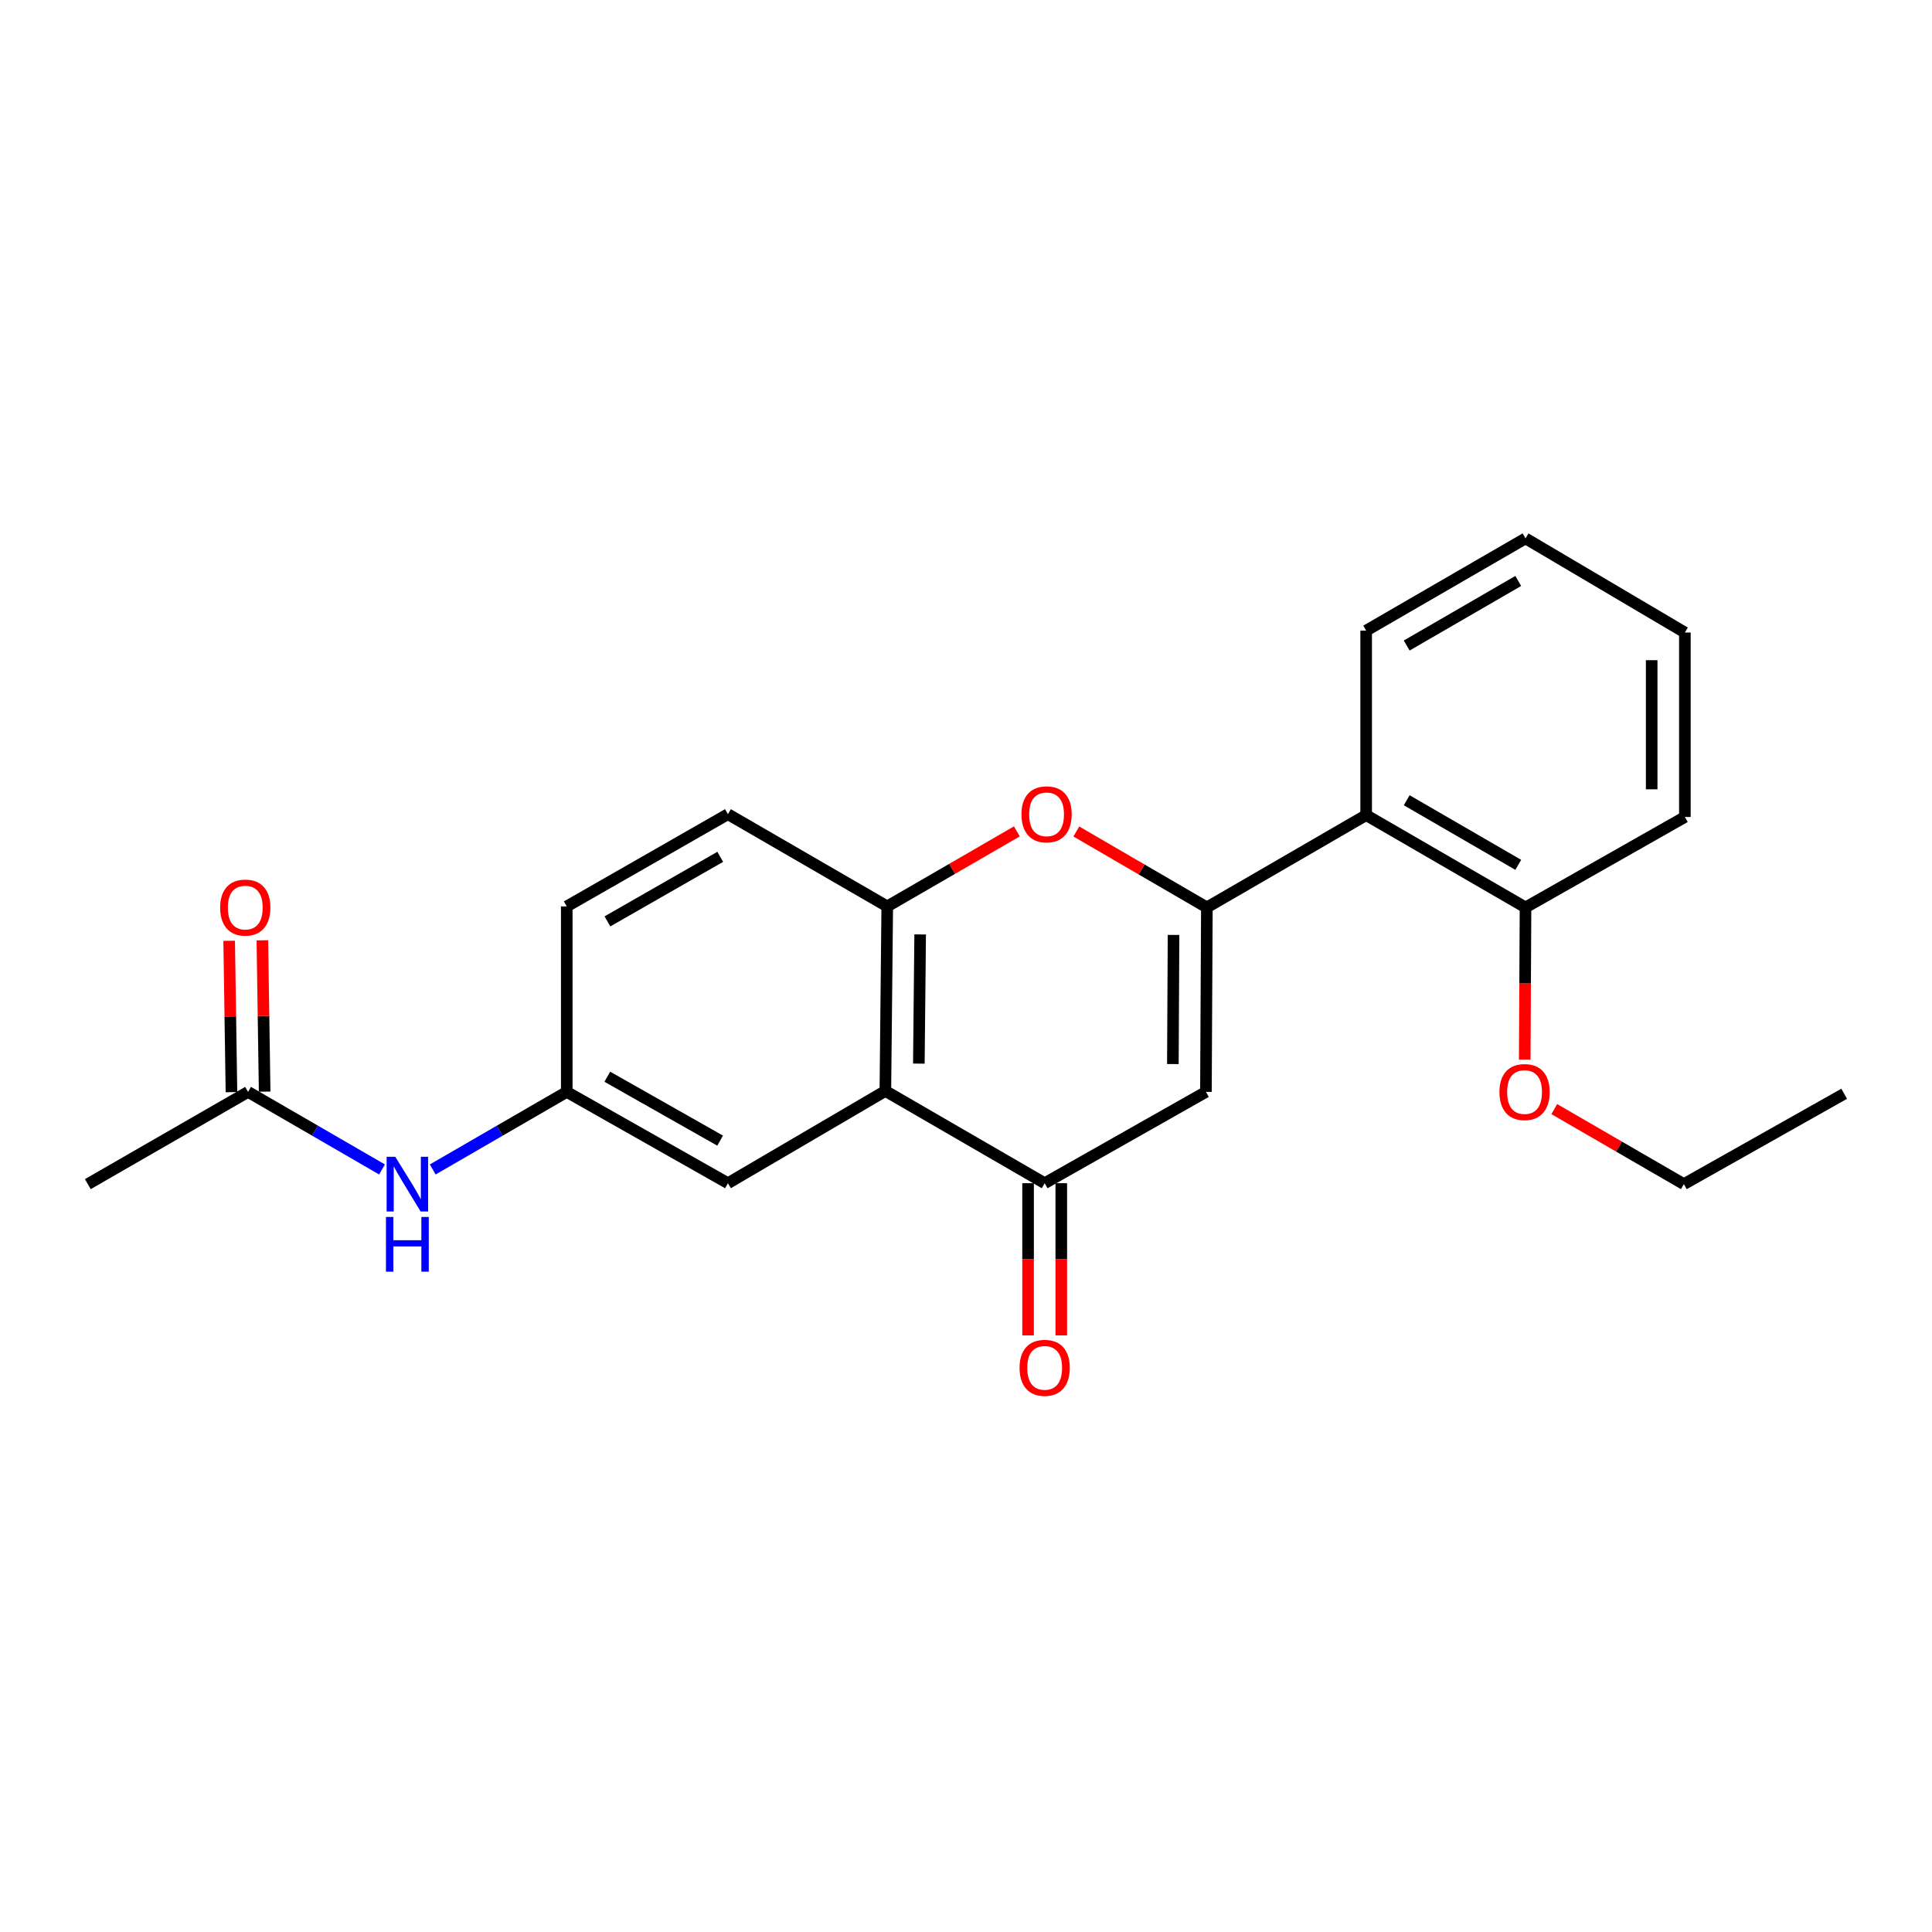 <?xml version='1.0' encoding='iso-8859-1'?>
<svg version='1.1' baseProfile='full'
              xmlns='http://www.w3.org/2000/svg'
                      xmlns:rdkit='http://www.rdkit.org/xml'
                      xmlns:xlink='http://www.w3.org/1999/xlink'
                  xml:space='preserve'
width='1000px' height='1000px' viewBox='0 0 1000 1000'>
<!-- END OF HEADER -->
<rect style='opacity:1.0;fill:#FFFFFF;stroke:none' width='1000' height='1000' x='0' y='0'> </rect>
<path class='bond-0' d='M 624.674,469.683 L 624.187,565.165' style='fill:none;fill-rule:evenodd;stroke:#000000;stroke-width:6px;stroke-linecap:butt;stroke-linejoin:miter;stroke-opacity:1' />
<path class='bond-0' d='M 607.418,483.918 L 607.077,550.755' style='fill:none;fill-rule:evenodd;stroke:#000000;stroke-width:6px;stroke-linecap:butt;stroke-linejoin:miter;stroke-opacity:1' />
<path class='bond-1' d='M 624.674,469.683 L 590.891,450.029' style='fill:none;fill-rule:evenodd;stroke:#000000;stroke-width:6px;stroke-linecap:butt;stroke-linejoin:miter;stroke-opacity:1' />
<path class='bond-1' d='M 590.891,450.029 L 557.107,430.376' style='fill:none;fill-rule:evenodd;stroke:#FF0000;stroke-width:6px;stroke-linecap:butt;stroke-linejoin:miter;stroke-opacity:1' />
<path class='bond-5' d='M 624.674,469.683 L 707.125,421.904' style='fill:none;fill-rule:evenodd;stroke:#000000;stroke-width:6px;stroke-linecap:butt;stroke-linejoin:miter;stroke-opacity:1' />
<path class='bond-3' d='M 624.187,565.165 L 540.724,612.428' style='fill:none;fill-rule:evenodd;stroke:#000000;stroke-width:6px;stroke-linecap:butt;stroke-linejoin:miter;stroke-opacity:1' />
<path class='bond-4' d='M 526.325,430.322 L 492.781,449.74' style='fill:none;fill-rule:evenodd;stroke:#FF0000;stroke-width:6px;stroke-linecap:butt;stroke-linejoin:miter;stroke-opacity:1' />
<path class='bond-4' d='M 492.781,449.74 L 459.237,469.158' style='fill:none;fill-rule:evenodd;stroke:#000000;stroke-width:6px;stroke-linecap:butt;stroke-linejoin:miter;stroke-opacity:1' />
<path class='bond-2' d='M 458.264,564.678 L 459.237,469.158' style='fill:none;fill-rule:evenodd;stroke:#000000;stroke-width:6px;stroke-linecap:butt;stroke-linejoin:miter;stroke-opacity:1' />
<path class='bond-2' d='M 475.592,550.525 L 476.274,483.661' style='fill:none;fill-rule:evenodd;stroke:#000000;stroke-width:6px;stroke-linecap:butt;stroke-linejoin:miter;stroke-opacity:1' />
<path class='bond-6' d='M 458.264,564.678 L 376.777,612.428' style='fill:none;fill-rule:evenodd;stroke:#000000;stroke-width:6px;stroke-linecap:butt;stroke-linejoin:miter;stroke-opacity:1' />
<path class='bond-23' d='M 458.264,564.678 L 540.724,612.428' style='fill:none;fill-rule:evenodd;stroke:#000000;stroke-width:6px;stroke-linecap:butt;stroke-linejoin:miter;stroke-opacity:1' />
<path class='bond-10' d='M 532.133,612.428 L 532.133,651.816' style='fill:none;fill-rule:evenodd;stroke:#000000;stroke-width:6px;stroke-linecap:butt;stroke-linejoin:miter;stroke-opacity:1' />
<path class='bond-10' d='M 532.133,651.816 L 532.133,691.203' style='fill:none;fill-rule:evenodd;stroke:#FF0000;stroke-width:6px;stroke-linecap:butt;stroke-linejoin:miter;stroke-opacity:1' />
<path class='bond-10' d='M 549.316,612.428 L 549.316,651.816' style='fill:none;fill-rule:evenodd;stroke:#000000;stroke-width:6px;stroke-linecap:butt;stroke-linejoin:miter;stroke-opacity:1' />
<path class='bond-10' d='M 549.316,651.816 L 549.316,691.203' style='fill:none;fill-rule:evenodd;stroke:#FF0000;stroke-width:6px;stroke-linecap:butt;stroke-linejoin:miter;stroke-opacity:1' />
<path class='bond-12' d='M 459.237,469.158 L 376.777,421.417' style='fill:none;fill-rule:evenodd;stroke:#000000;stroke-width:6px;stroke-linecap:butt;stroke-linejoin:miter;stroke-opacity:1' />
<path class='bond-11' d='M 707.125,421.904 L 789.605,469.683' style='fill:none;fill-rule:evenodd;stroke:#000000;stroke-width:6px;stroke-linecap:butt;stroke-linejoin:miter;stroke-opacity:1' />
<path class='bond-11' d='M 728.11,414.202 L 785.846,447.647' style='fill:none;fill-rule:evenodd;stroke:#000000;stroke-width:6px;stroke-linecap:butt;stroke-linejoin:miter;stroke-opacity:1' />
<path class='bond-16' d='M 707.125,421.904 L 707.125,326.413' style='fill:none;fill-rule:evenodd;stroke:#000000;stroke-width:6px;stroke-linecap:butt;stroke-linejoin:miter;stroke-opacity:1' />
<path class='bond-25' d='M 376.777,612.428 L 293.352,565.165' style='fill:none;fill-rule:evenodd;stroke:#000000;stroke-width:6px;stroke-linecap:butt;stroke-linejoin:miter;stroke-opacity:1' />
<path class='bond-25' d='M 372.733,590.388 L 314.336,557.304' style='fill:none;fill-rule:evenodd;stroke:#000000;stroke-width:6px;stroke-linecap:butt;stroke-linejoin:miter;stroke-opacity:1' />
<path class='bond-7' d='M 128.393,565.165 L 163.062,585.237' style='fill:none;fill-rule:evenodd;stroke:#000000;stroke-width:6px;stroke-linecap:butt;stroke-linejoin:miter;stroke-opacity:1' />
<path class='bond-7' d='M 163.062,585.237 L 197.731,605.309' style='fill:none;fill-rule:evenodd;stroke:#0000FF;stroke-width:6px;stroke-linecap:butt;stroke-linejoin:miter;stroke-opacity:1' />
<path class='bond-13' d='M 136.983,565.035 L 136.392,525.868' style='fill:none;fill-rule:evenodd;stroke:#000000;stroke-width:6px;stroke-linecap:butt;stroke-linejoin:miter;stroke-opacity:1' />
<path class='bond-13' d='M 136.392,525.868 L 135.801,486.701' style='fill:none;fill-rule:evenodd;stroke:#FF0000;stroke-width:6px;stroke-linecap:butt;stroke-linejoin:miter;stroke-opacity:1' />
<path class='bond-13' d='M 119.802,565.294 L 119.211,526.127' style='fill:none;fill-rule:evenodd;stroke:#000000;stroke-width:6px;stroke-linecap:butt;stroke-linejoin:miter;stroke-opacity:1' />
<path class='bond-13' d='M 119.211,526.127 L 118.619,486.96' style='fill:none;fill-rule:evenodd;stroke:#FF0000;stroke-width:6px;stroke-linecap:butt;stroke-linejoin:miter;stroke-opacity:1' />
<path class='bond-17' d='M 128.393,565.165 L 45.455,612.906' style='fill:none;fill-rule:evenodd;stroke:#000000;stroke-width:6px;stroke-linecap:butt;stroke-linejoin:miter;stroke-opacity:1' />
<path class='bond-8' d='M 223.976,605.312 L 258.664,585.238' style='fill:none;fill-rule:evenodd;stroke:#0000FF;stroke-width:6px;stroke-linecap:butt;stroke-linejoin:miter;stroke-opacity:1' />
<path class='bond-8' d='M 258.664,585.238 L 293.352,565.165' style='fill:none;fill-rule:evenodd;stroke:#000000;stroke-width:6px;stroke-linecap:butt;stroke-linejoin:miter;stroke-opacity:1' />
<path class='bond-9' d='M 293.352,565.165 L 293.352,469.158' style='fill:none;fill-rule:evenodd;stroke:#000000;stroke-width:6px;stroke-linecap:butt;stroke-linejoin:miter;stroke-opacity:1' />
<path class='bond-15' d='M 789.605,469.683 L 789.4,509.07' style='fill:none;fill-rule:evenodd;stroke:#000000;stroke-width:6px;stroke-linecap:butt;stroke-linejoin:miter;stroke-opacity:1' />
<path class='bond-15' d='M 789.4,509.07 L 789.196,548.458' style='fill:none;fill-rule:evenodd;stroke:#FF0000;stroke-width:6px;stroke-linecap:butt;stroke-linejoin:miter;stroke-opacity:1' />
<path class='bond-18' d='M 789.605,469.683 L 872.085,422.868' style='fill:none;fill-rule:evenodd;stroke:#000000;stroke-width:6px;stroke-linecap:butt;stroke-linejoin:miter;stroke-opacity:1' />
<path class='bond-14' d='M 376.777,421.417 L 293.352,469.158' style='fill:none;fill-rule:evenodd;stroke:#000000;stroke-width:6px;stroke-linecap:butt;stroke-linejoin:miter;stroke-opacity:1' />
<path class='bond-14' d='M 372.798,443.492 L 314.4,476.911' style='fill:none;fill-rule:evenodd;stroke:#000000;stroke-width:6px;stroke-linecap:butt;stroke-linejoin:miter;stroke-opacity:1' />
<path class='bond-19' d='M 804.491,574.071 L 838.025,593.488' style='fill:none;fill-rule:evenodd;stroke:#FF0000;stroke-width:6px;stroke-linecap:butt;stroke-linejoin:miter;stroke-opacity:1' />
<path class='bond-19' d='M 838.025,593.488 L 871.56,612.906' style='fill:none;fill-rule:evenodd;stroke:#000000;stroke-width:6px;stroke-linecap:butt;stroke-linejoin:miter;stroke-opacity:1' />
<path class='bond-20' d='M 707.125,326.413 L 789.605,278.672' style='fill:none;fill-rule:evenodd;stroke:#000000;stroke-width:6px;stroke-linecap:butt;stroke-linejoin:miter;stroke-opacity:1' />
<path class='bond-20' d='M 728.105,334.123 L 785.841,300.705' style='fill:none;fill-rule:evenodd;stroke:#000000;stroke-width:6px;stroke-linecap:butt;stroke-linejoin:miter;stroke-opacity:1' />
<path class='bond-24' d='M 872.085,422.868 L 872.085,327.386' style='fill:none;fill-rule:evenodd;stroke:#000000;stroke-width:6px;stroke-linecap:butt;stroke-linejoin:miter;stroke-opacity:1' />
<path class='bond-24' d='M 854.902,408.546 L 854.902,341.709' style='fill:none;fill-rule:evenodd;stroke:#000000;stroke-width:6px;stroke-linecap:butt;stroke-linejoin:miter;stroke-opacity:1' />
<path class='bond-21' d='M 871.56,612.906 L 954.545,566.129' style='fill:none;fill-rule:evenodd;stroke:#000000;stroke-width:6px;stroke-linecap:butt;stroke-linejoin:miter;stroke-opacity:1' />
<path class='bond-22' d='M 789.605,278.672 L 872.085,327.386' style='fill:none;fill-rule:evenodd;stroke:#000000;stroke-width:6px;stroke-linecap:butt;stroke-linejoin:miter;stroke-opacity:1' />
<path  class='atom-2' d='M 528.708 421.497
Q 528.708 414.697, 532.068 410.897
Q 535.428 407.097, 541.708 407.097
Q 547.988 407.097, 551.348 410.897
Q 554.708 414.697, 554.708 421.497
Q 554.708 428.377, 551.308 432.297
Q 547.908 436.177, 541.708 436.177
Q 535.468 436.177, 532.068 432.297
Q 528.708 428.417, 528.708 421.497
M 541.708 432.977
Q 546.028 432.977, 548.348 430.097
Q 550.708 427.177, 550.708 421.497
Q 550.708 415.937, 548.348 413.137
Q 546.028 410.297, 541.708 410.297
Q 537.388 410.297, 535.028 413.097
Q 532.708 415.897, 532.708 421.497
Q 532.708 427.217, 535.028 430.097
Q 537.388 432.977, 541.708 432.977
' fill='#FF0000'/>
<path  class='atom-9' d='M 204.593 598.746
L 213.873 613.746
Q 214.793 615.226, 216.273 617.906
Q 217.753 620.586, 217.833 620.746
L 217.833 598.746
L 221.593 598.746
L 221.593 627.066
L 217.713 627.066
L 207.753 610.666
Q 206.593 608.746, 205.353 606.546
Q 204.153 604.346, 203.793 603.666
L 203.793 627.066
L 200.113 627.066
L 200.113 598.746
L 204.593 598.746
' fill='#0000FF'/>
<path  class='atom-9' d='M 199.773 629.898
L 203.613 629.898
L 203.613 641.938
L 218.093 641.938
L 218.093 629.898
L 221.933 629.898
L 221.933 658.218
L 218.093 658.218
L 218.093 645.138
L 203.613 645.138
L 203.613 658.218
L 199.773 658.218
L 199.773 629.898
' fill='#0000FF'/>
<path  class='atom-11' d='M 527.724 707.99
Q 527.724 701.19, 531.084 697.39
Q 534.444 693.59, 540.724 693.59
Q 547.004 693.59, 550.364 697.39
Q 553.724 701.19, 553.724 707.99
Q 553.724 714.87, 550.324 718.79
Q 546.924 722.67, 540.724 722.67
Q 534.484 722.67, 531.084 718.79
Q 527.724 714.91, 527.724 707.99
M 540.724 719.47
Q 545.044 719.47, 547.364 716.59
Q 549.724 713.67, 549.724 707.99
Q 549.724 702.43, 547.364 699.63
Q 545.044 696.79, 540.724 696.79
Q 536.404 696.79, 534.044 699.59
Q 531.724 702.39, 531.724 707.99
Q 531.724 713.71, 534.044 716.59
Q 536.404 719.47, 540.724 719.47
' fill='#FF0000'/>
<path  class='atom-14' d='M 113.951 469.763
Q 113.951 462.963, 117.311 459.163
Q 120.671 455.363, 126.951 455.363
Q 133.231 455.363, 136.591 459.163
Q 139.951 462.963, 139.951 469.763
Q 139.951 476.643, 136.551 480.563
Q 133.151 484.443, 126.951 484.443
Q 120.711 484.443, 117.311 480.563
Q 113.951 476.683, 113.951 469.763
M 126.951 481.243
Q 131.271 481.243, 133.591 478.363
Q 135.951 475.443, 135.951 469.763
Q 135.951 464.203, 133.591 461.403
Q 131.271 458.563, 126.951 458.563
Q 122.631 458.563, 120.271 461.363
Q 117.951 464.163, 117.951 469.763
Q 117.951 475.483, 120.271 478.363
Q 122.631 481.243, 126.951 481.243
' fill='#FF0000'/>
<path  class='atom-16' d='M 776.109 565.245
Q 776.109 558.445, 779.469 554.645
Q 782.829 550.845, 789.109 550.845
Q 795.389 550.845, 798.749 554.645
Q 802.109 558.445, 802.109 565.245
Q 802.109 572.125, 798.709 576.045
Q 795.309 579.925, 789.109 579.925
Q 782.869 579.925, 779.469 576.045
Q 776.109 572.165, 776.109 565.245
M 789.109 576.725
Q 793.429 576.725, 795.749 573.845
Q 798.109 570.925, 798.109 565.245
Q 798.109 559.685, 795.749 556.885
Q 793.429 554.045, 789.109 554.045
Q 784.789 554.045, 782.429 556.845
Q 780.109 559.645, 780.109 565.245
Q 780.109 570.965, 782.429 573.845
Q 784.789 576.725, 789.109 576.725
' fill='#FF0000'/>
</svg>
